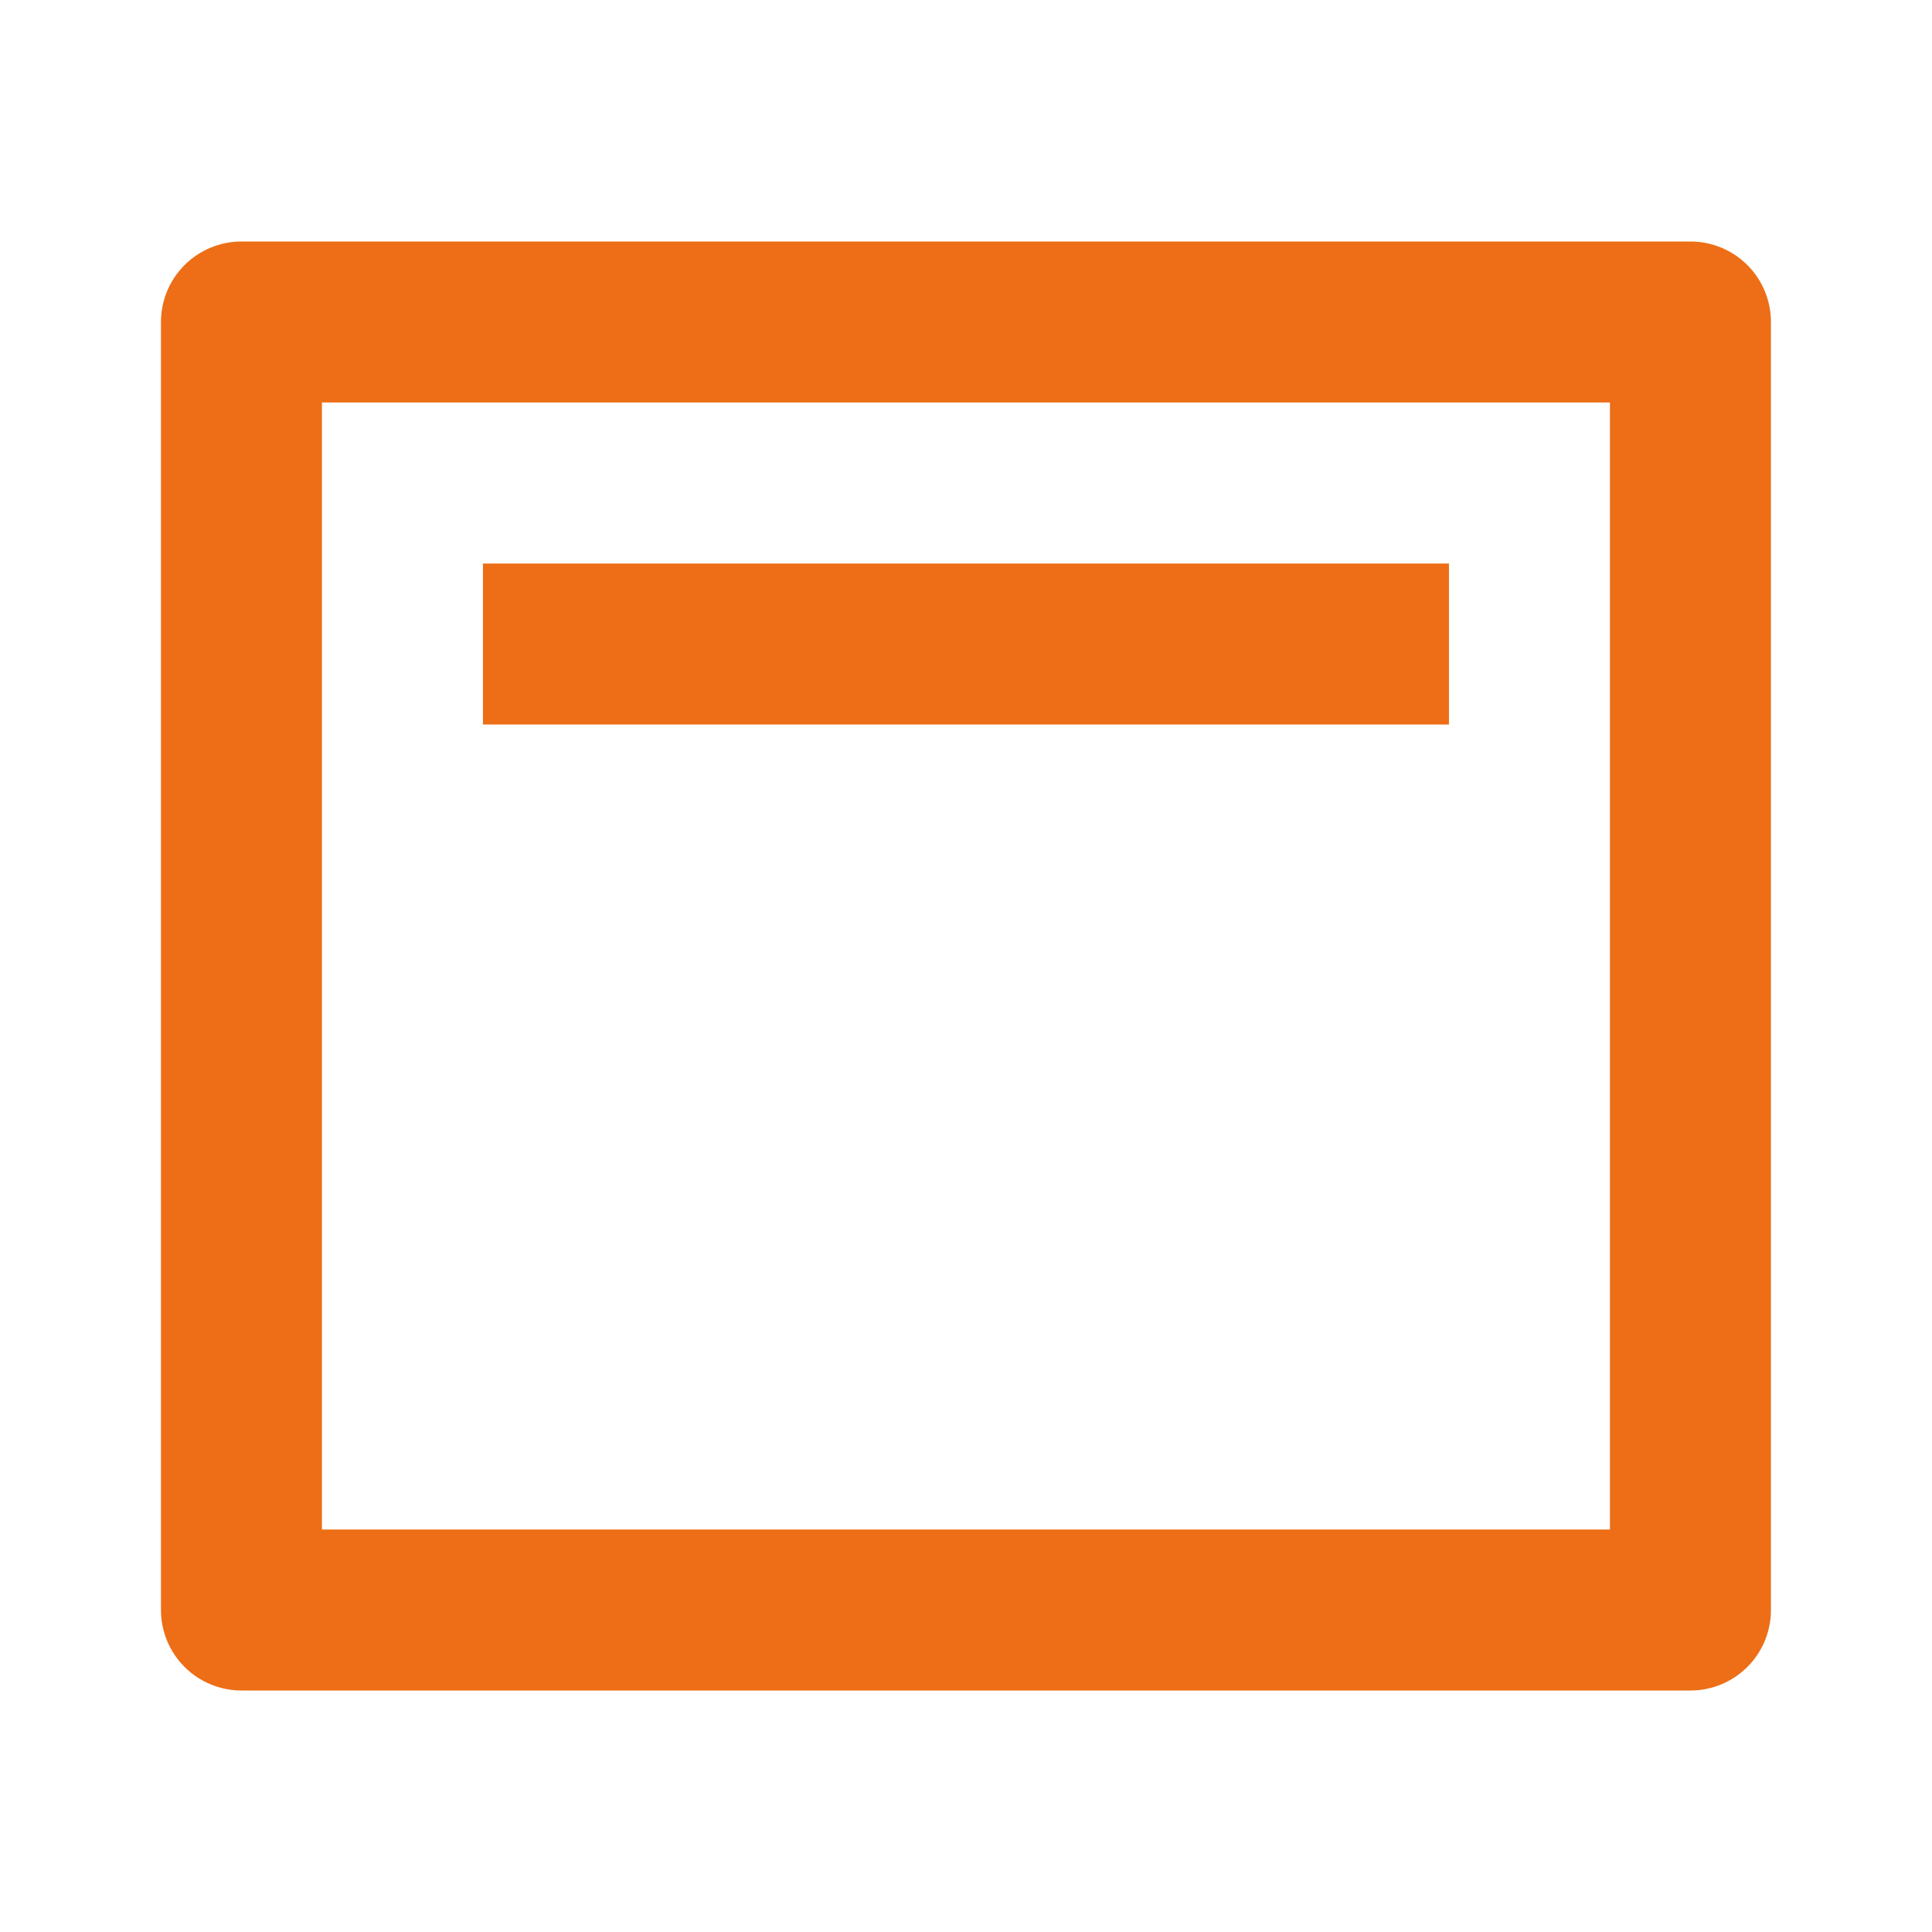 <svg width="58" height="58" viewBox="0 0 58 58" fill="none" xmlns="http://www.w3.org/2000/svg">
<path d="M50.749 7.25C51.39 7.25 52.004 7.505 52.458 7.958C52.911 8.411 53.165 9.026 53.165 9.667V48.333C53.165 48.974 52.911 49.589 52.458 50.042C52.004 50.495 51.39 50.75 50.749 50.75H7.249C6.608 50.75 5.993 50.495 5.54 50.042C5.087 49.589 4.832 48.974 4.832 48.333V9.667C4.832 9.026 5.087 8.411 5.54 7.958C5.993 7.505 6.608 7.25 7.249 7.25H50.749ZM48.332 12.083H9.665V45.917H48.332V12.083ZM43.499 16.917V21.75H14.499V16.917H43.499Z" fill="#ED6E16"/>
</svg>